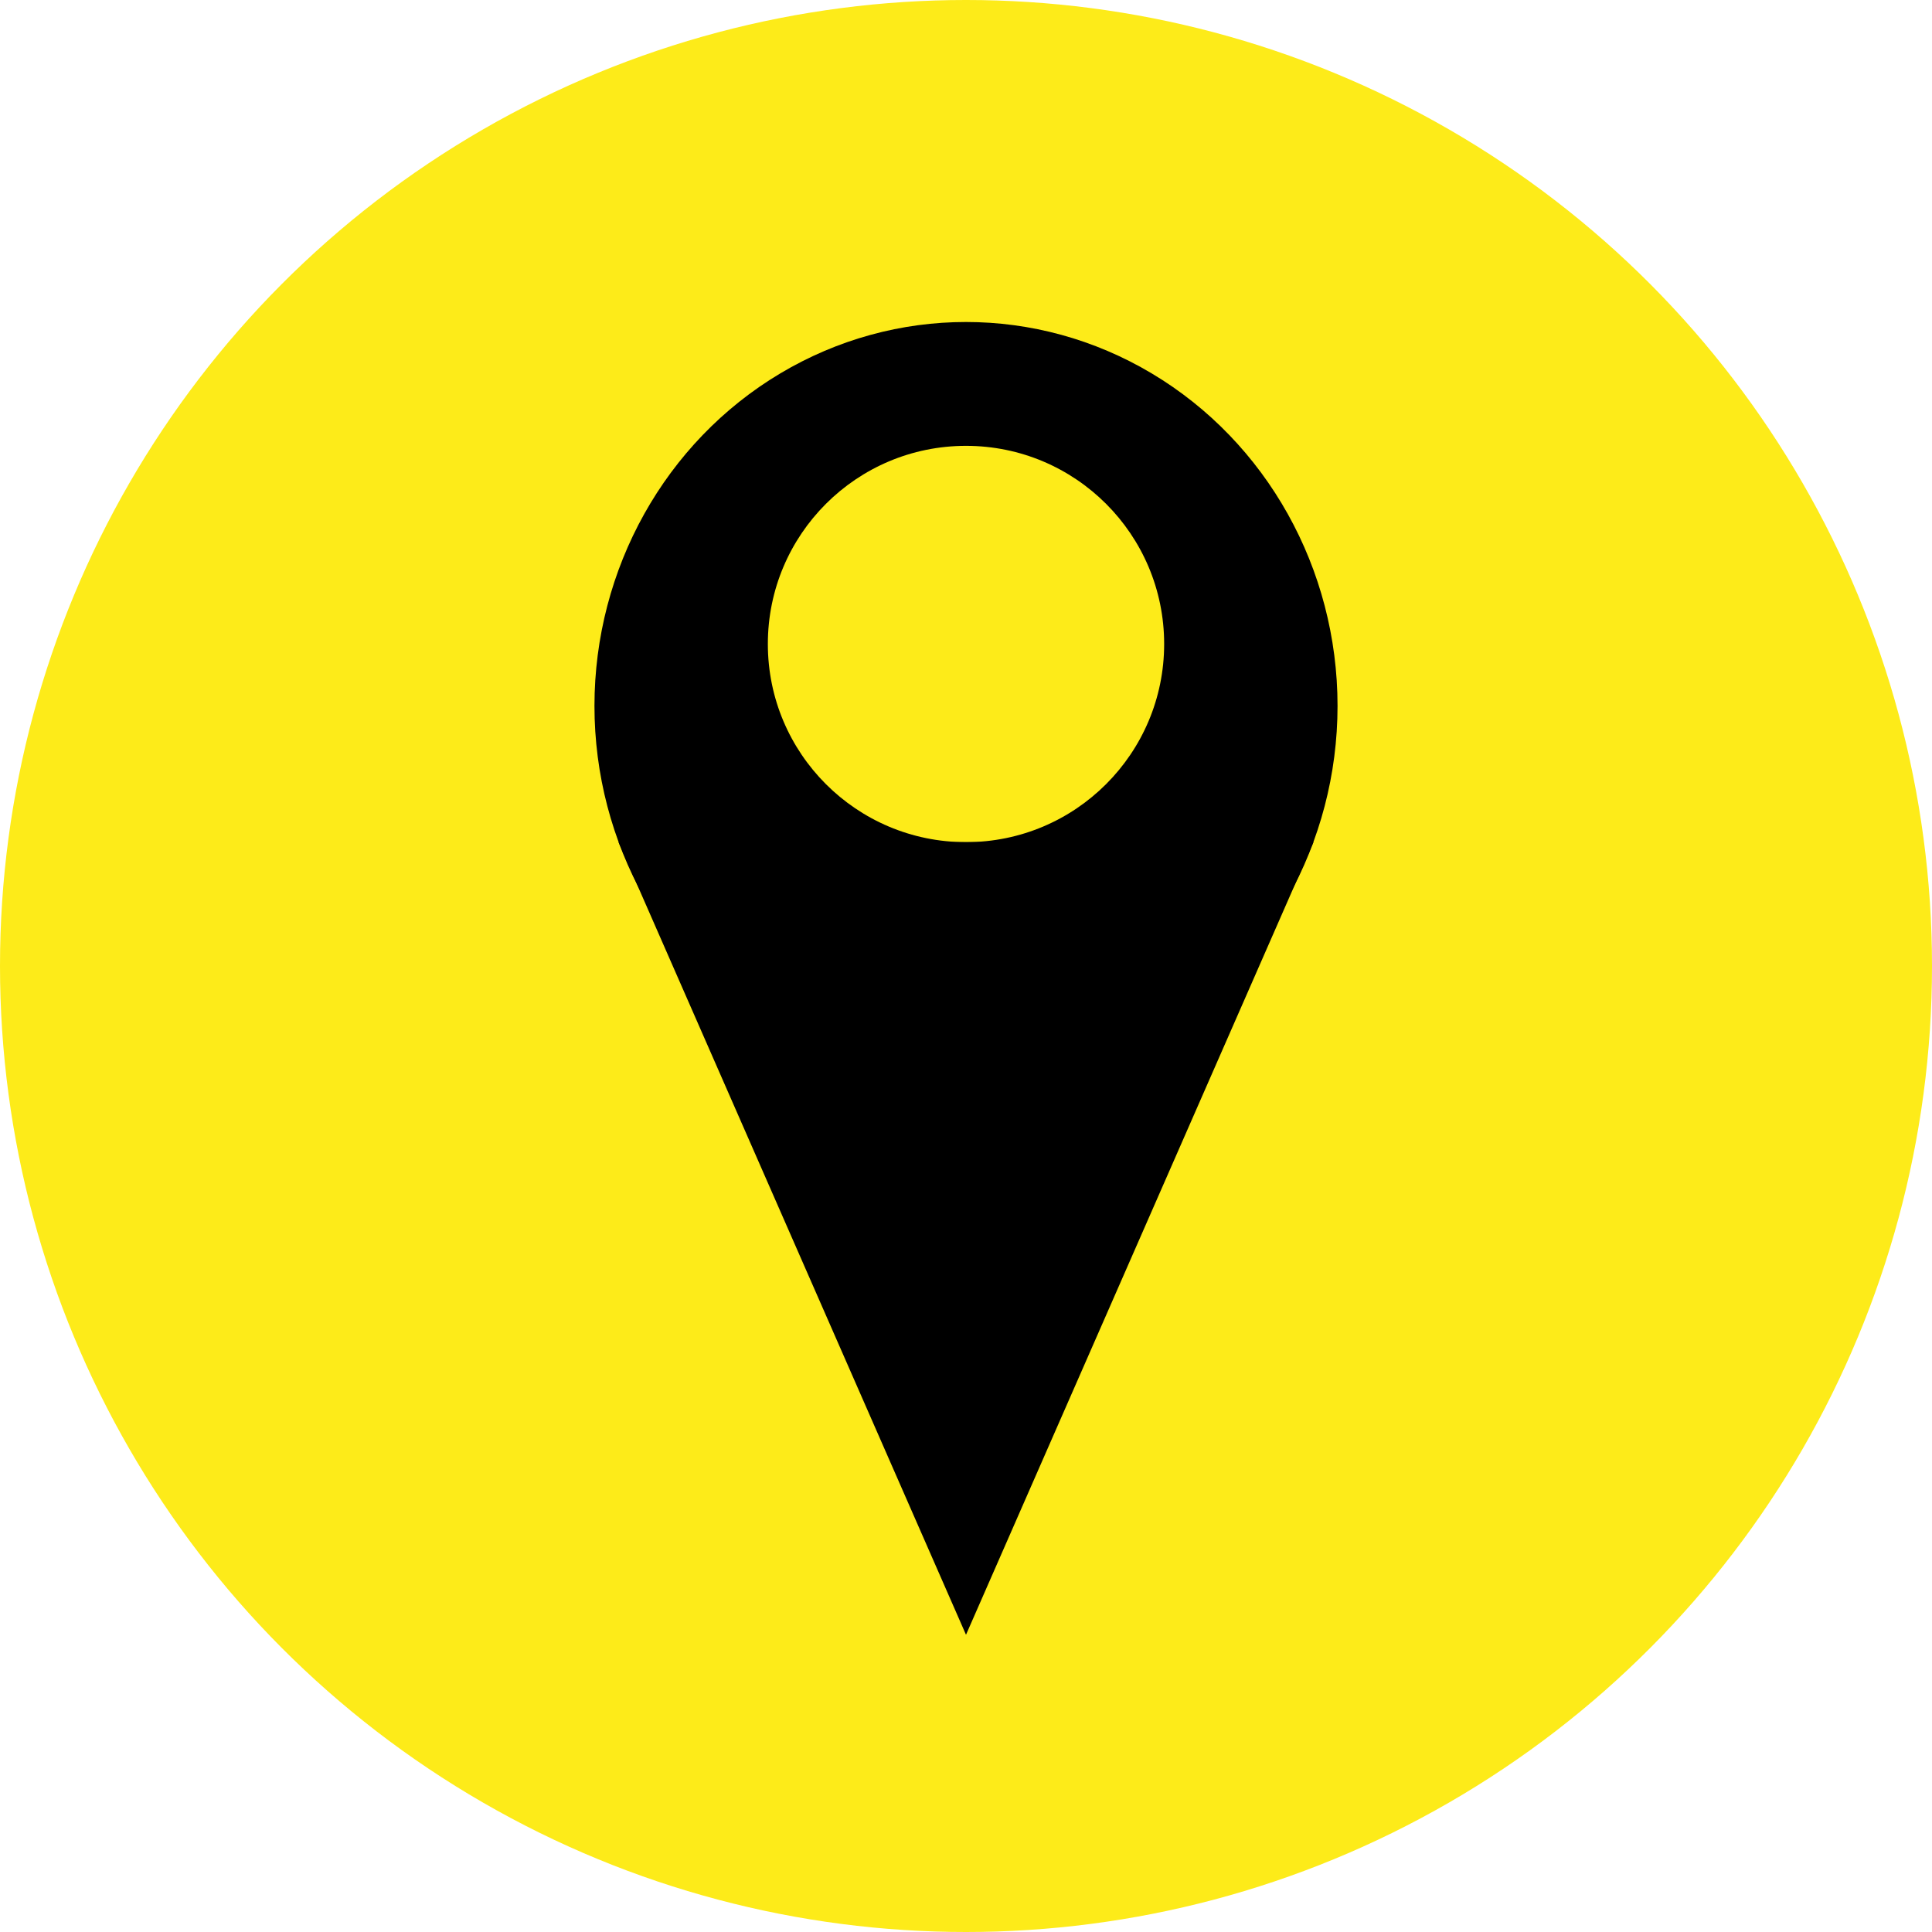 <svg id="Ebene_1" data-name="Ebene 1" xmlns="http://www.w3.org/2000/svg" viewBox="0 0 78 78"><defs><style>.cls-1{fill:#fdeb19;}</style></defs><circle id="Ellipse_11" data-name="Ellipse 11" class="cls-1" cx="39" cy="39" r="39"/><ellipse id="Ellipse_7" data-name="Ellipse 7" cx="39" cy="28.5" rx="15" ry="15.5"/><circle id="Ellipse_8" data-name="Ellipse 8" class="cls-1" cx="39" cy="26" r="8"/><polygon points="24.97 34 39 66 53.03 34 24.97 34"/></svg>